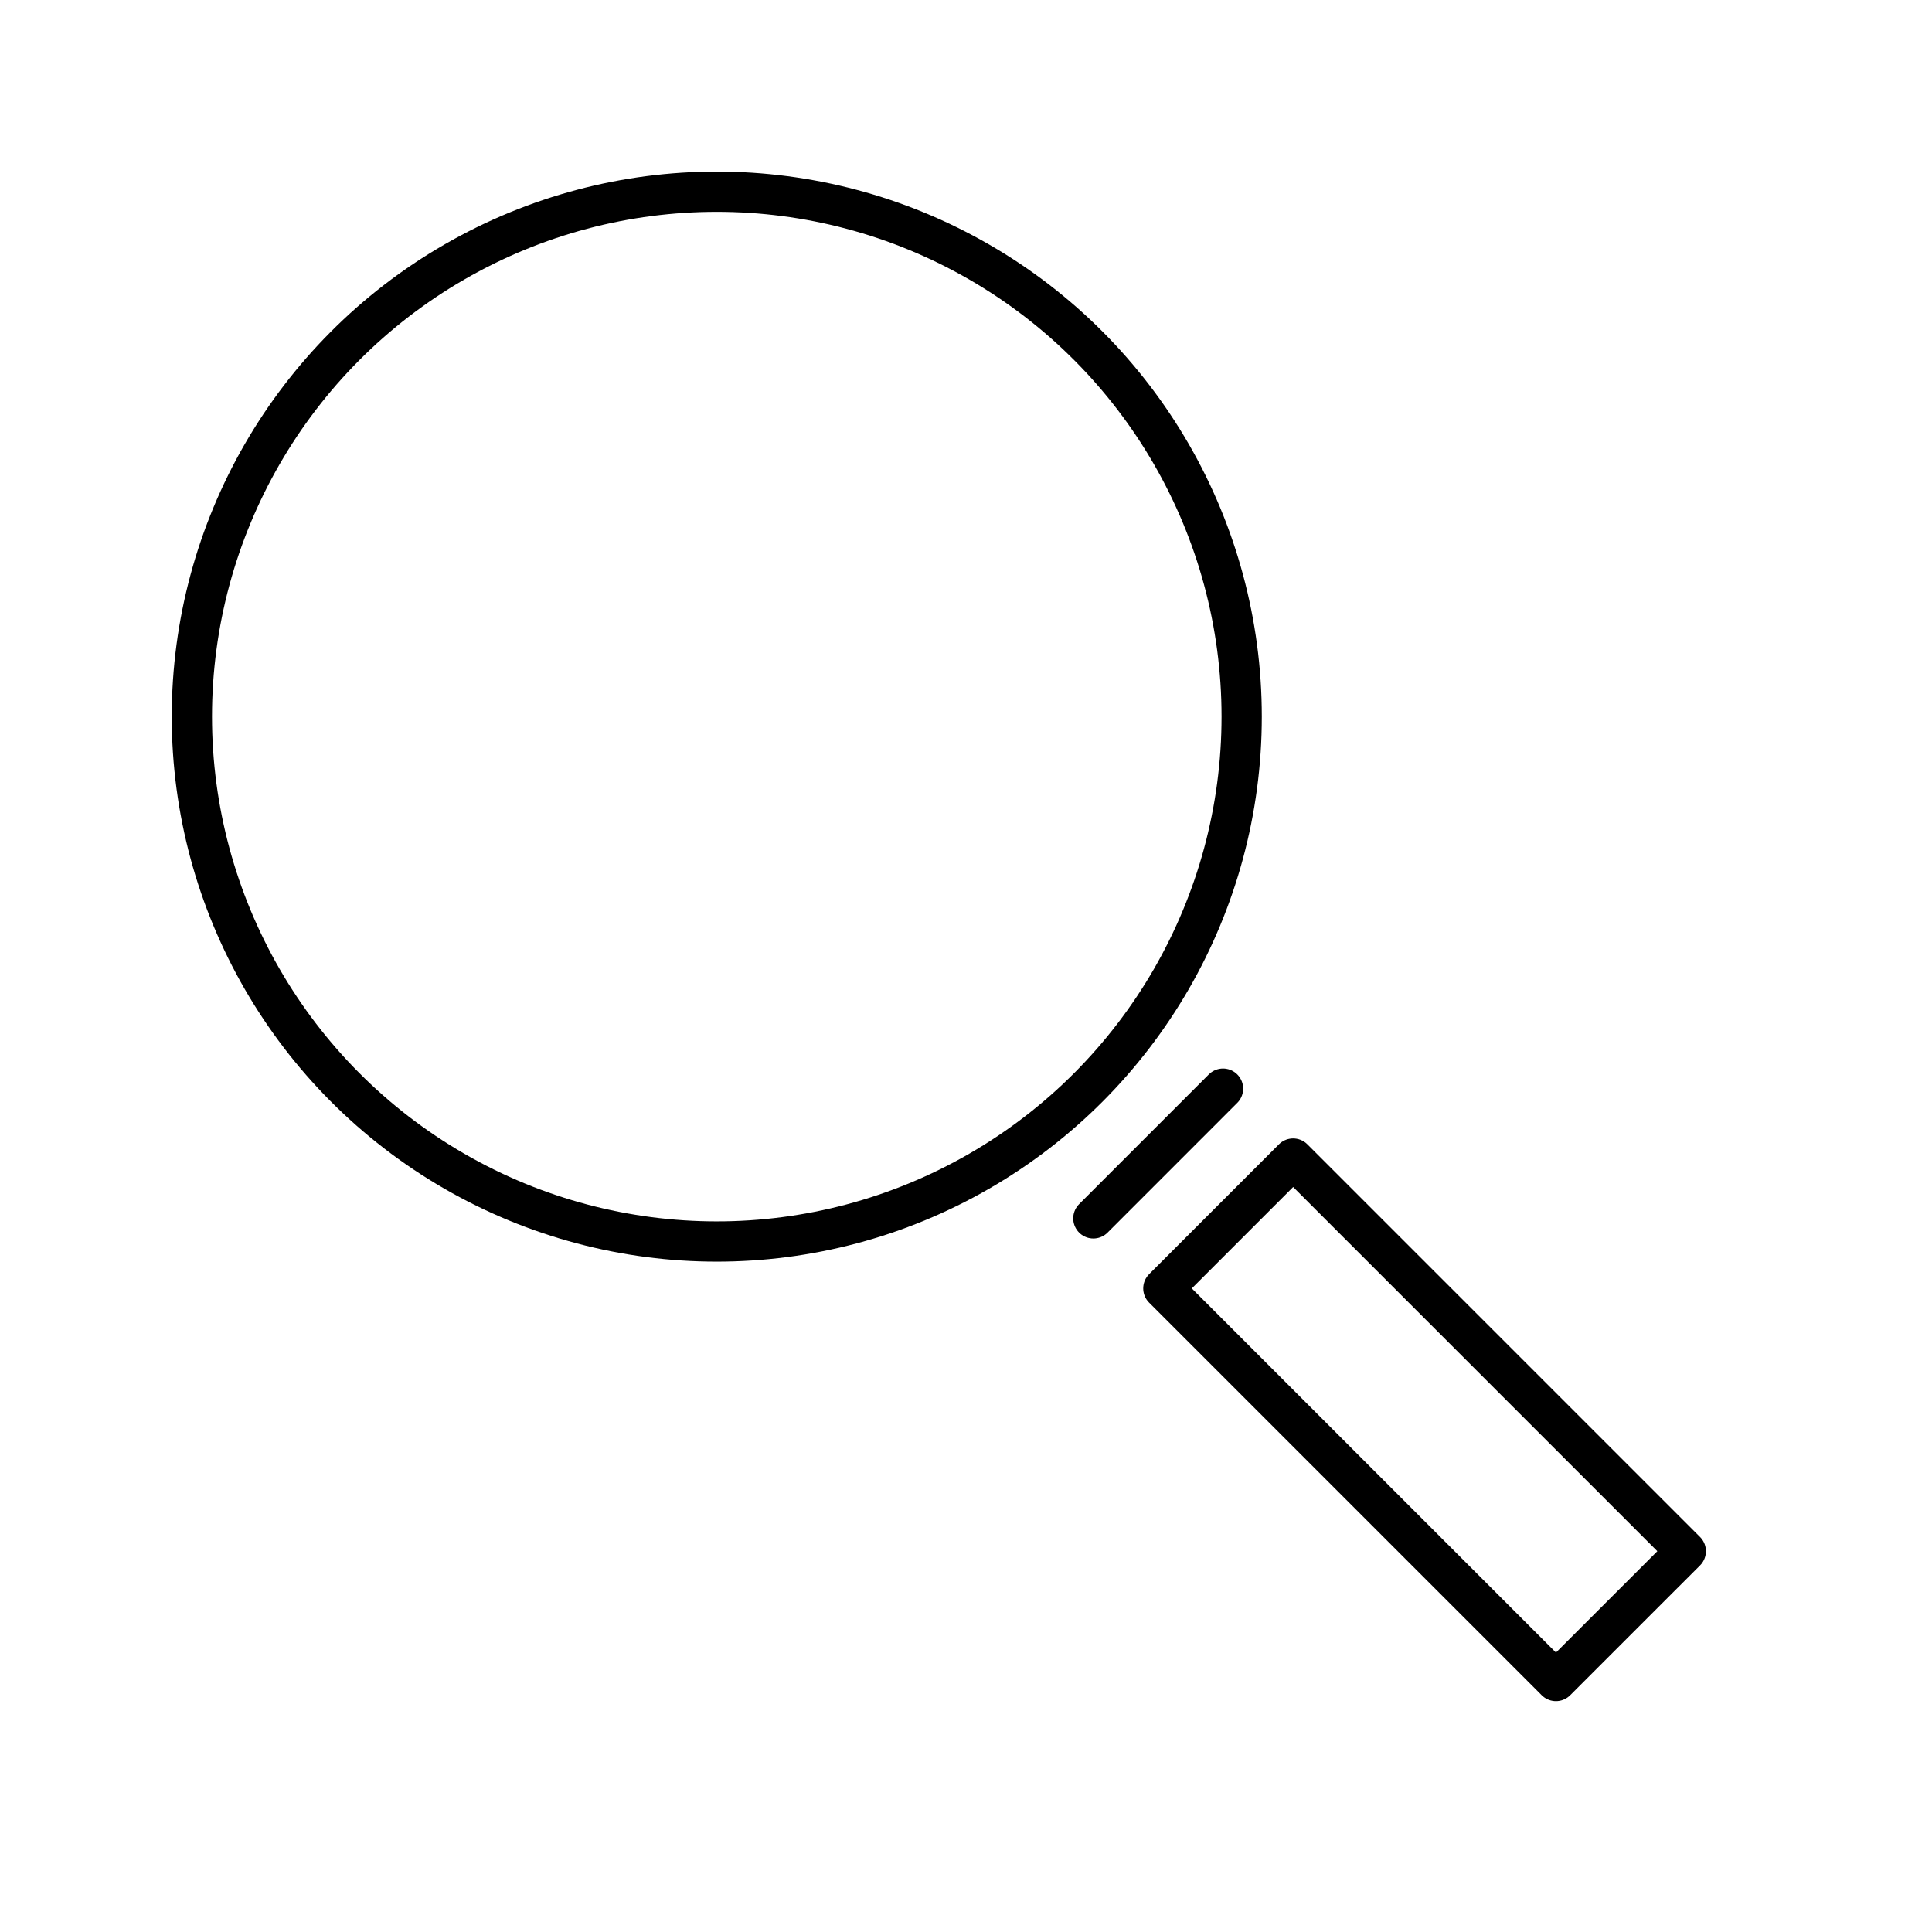 <?xml version="1.0" encoding="utf-8"?>
<!-- Generator: www.svgicons.com -->
<svg xmlns="http://www.w3.org/2000/svg" width="800" height="800" viewBox="0 0 48 48">
<g fill="none" stroke="currentColor" stroke-linecap="round" stroke-linejoin="round"><circle cx="17.808" cy="17.804" r="13.041"/><path d="m28.903 32.01l3.225-3.226l9.755 9.755l-3.226 3.225zm1.483-4.963l-3.222 3.223"/></g>
</svg>
